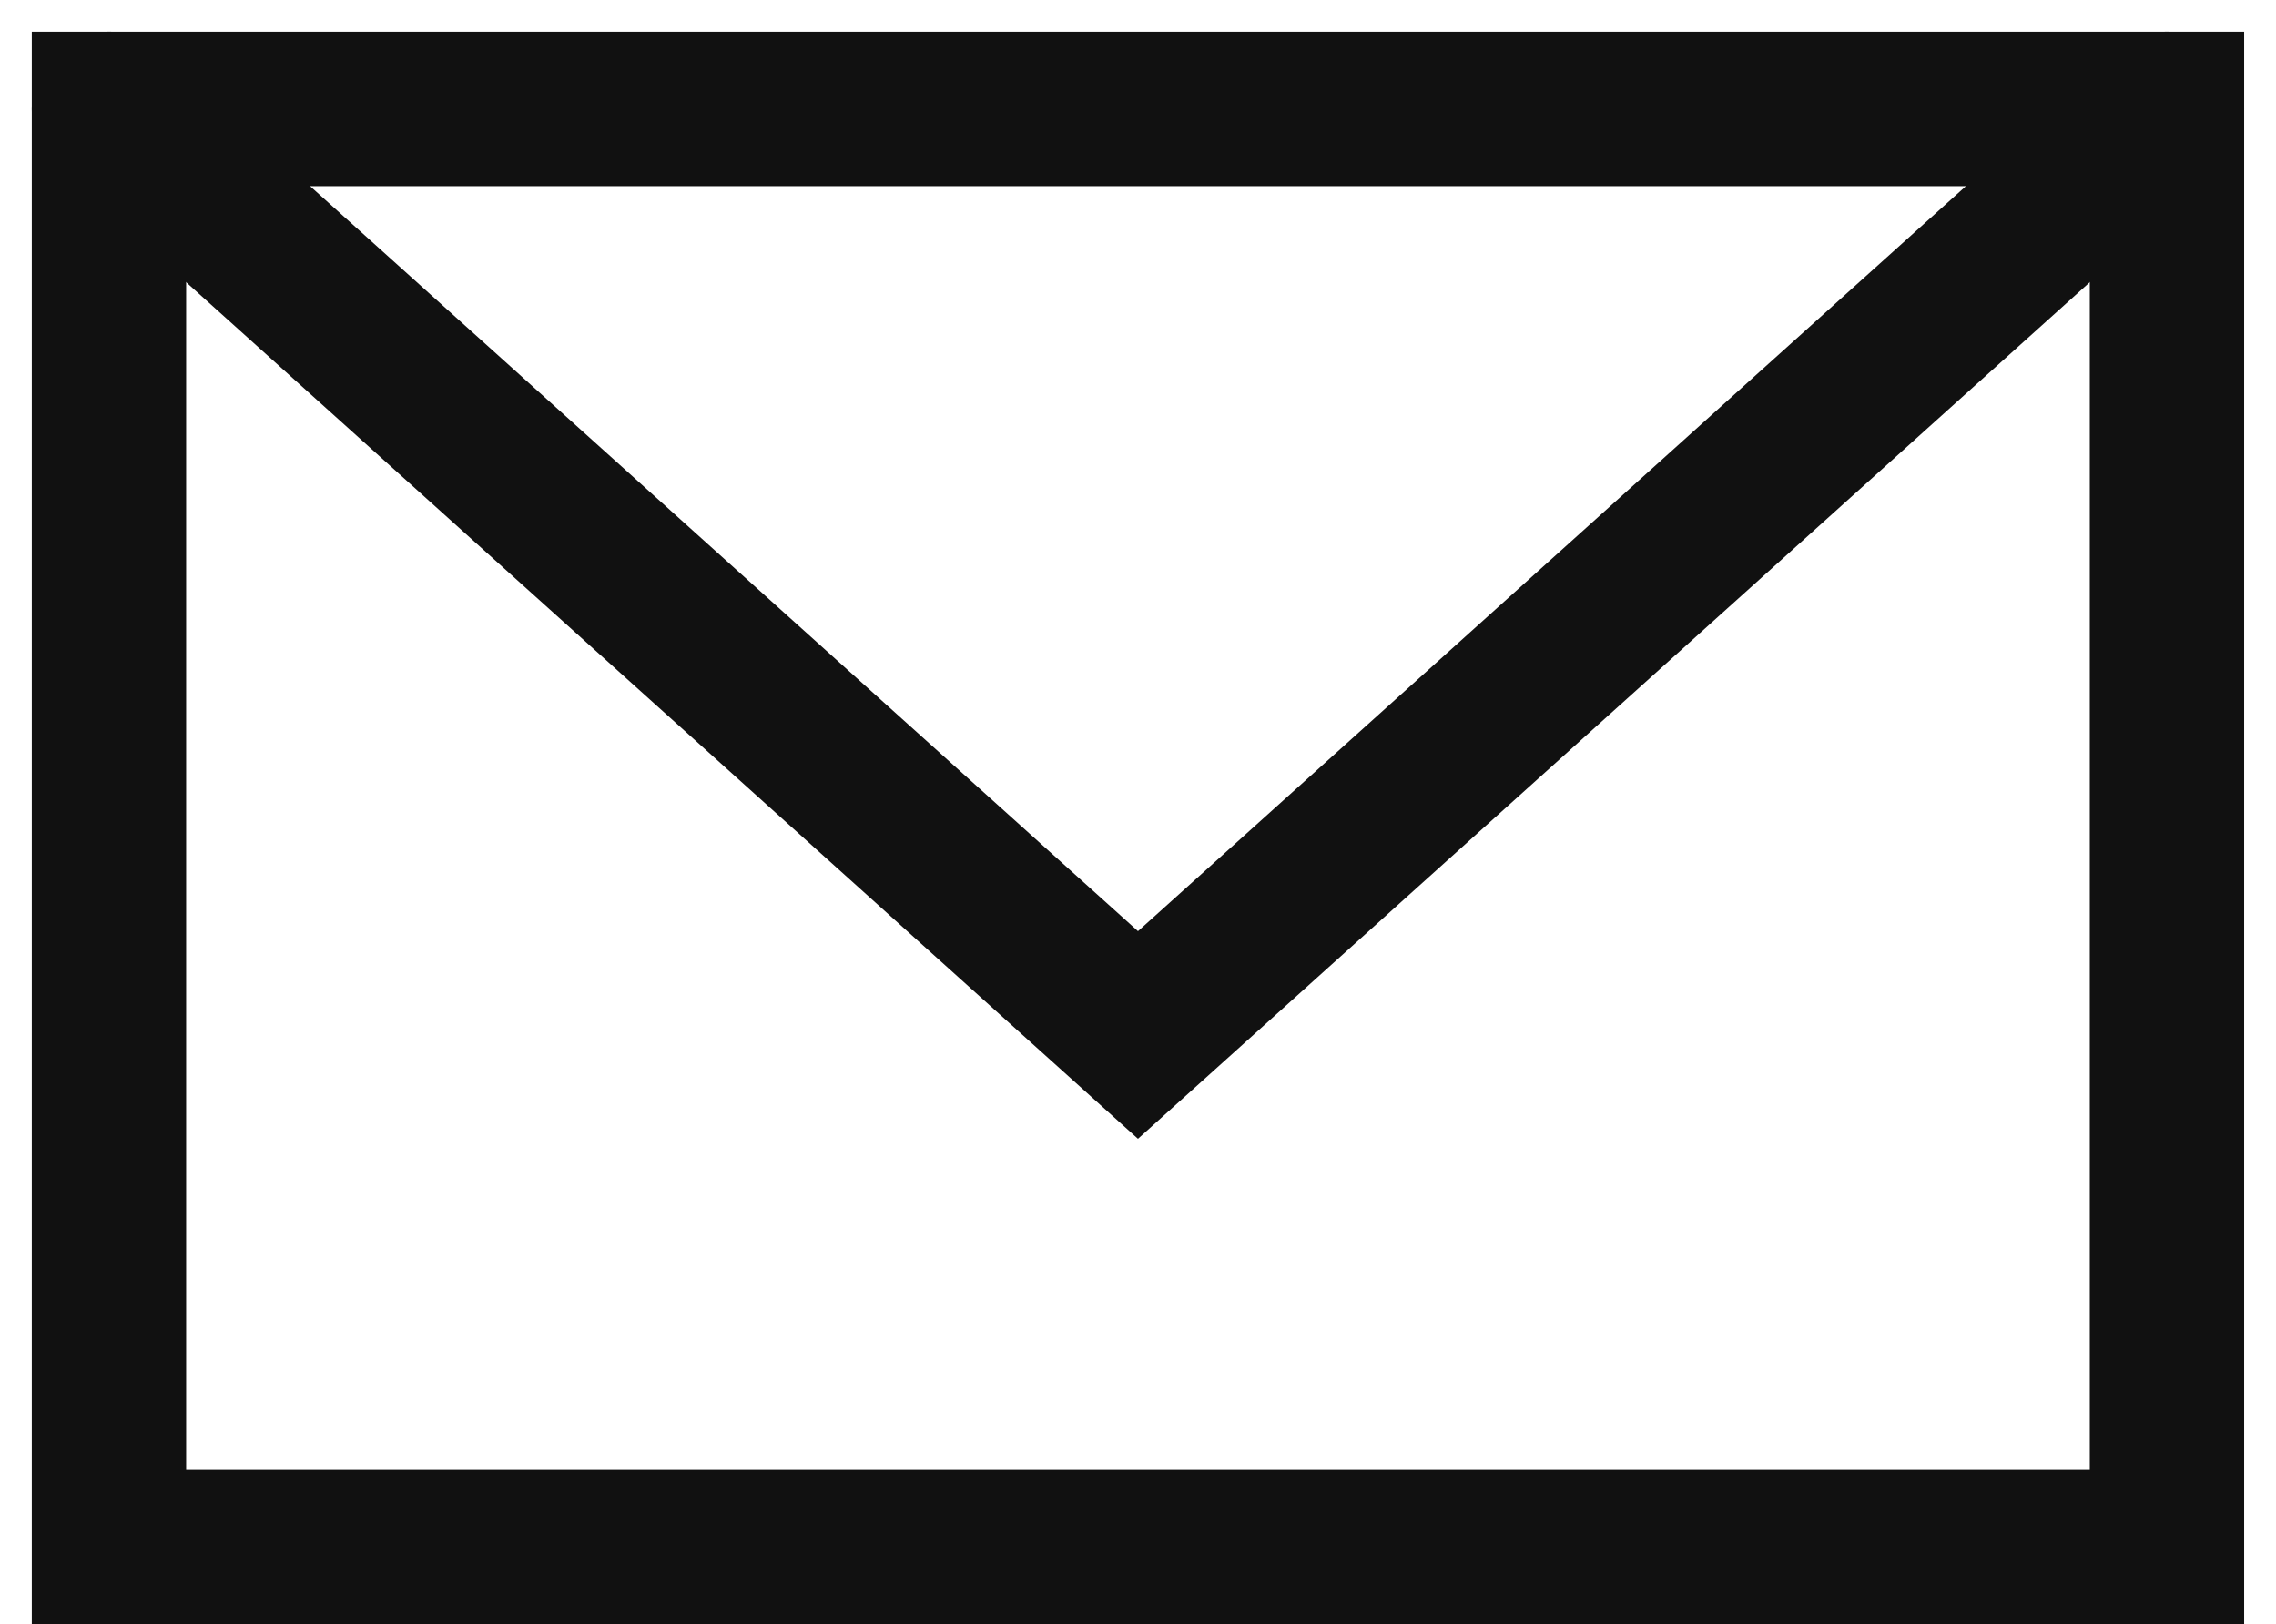 <svg xmlns="http://www.w3.org/2000/svg" width="44.237" height="31.57" viewBox="0 0 44.237 31.57">
  <g id="envelope-alt" transform="translate(-21.382 -27.882)">
    <rect width="40" height="27.952" transform="translate(23.5 30)" fill="none" stroke="#111" stroke-linecap="square" stroke-width="3"/>
    <path  d="M2,5,22,23,42,5" transform="translate(21.5 25)" fill="none" stroke="#111" stroke-linecap="round" stroke-width="3"/>
  </g>
</svg>
